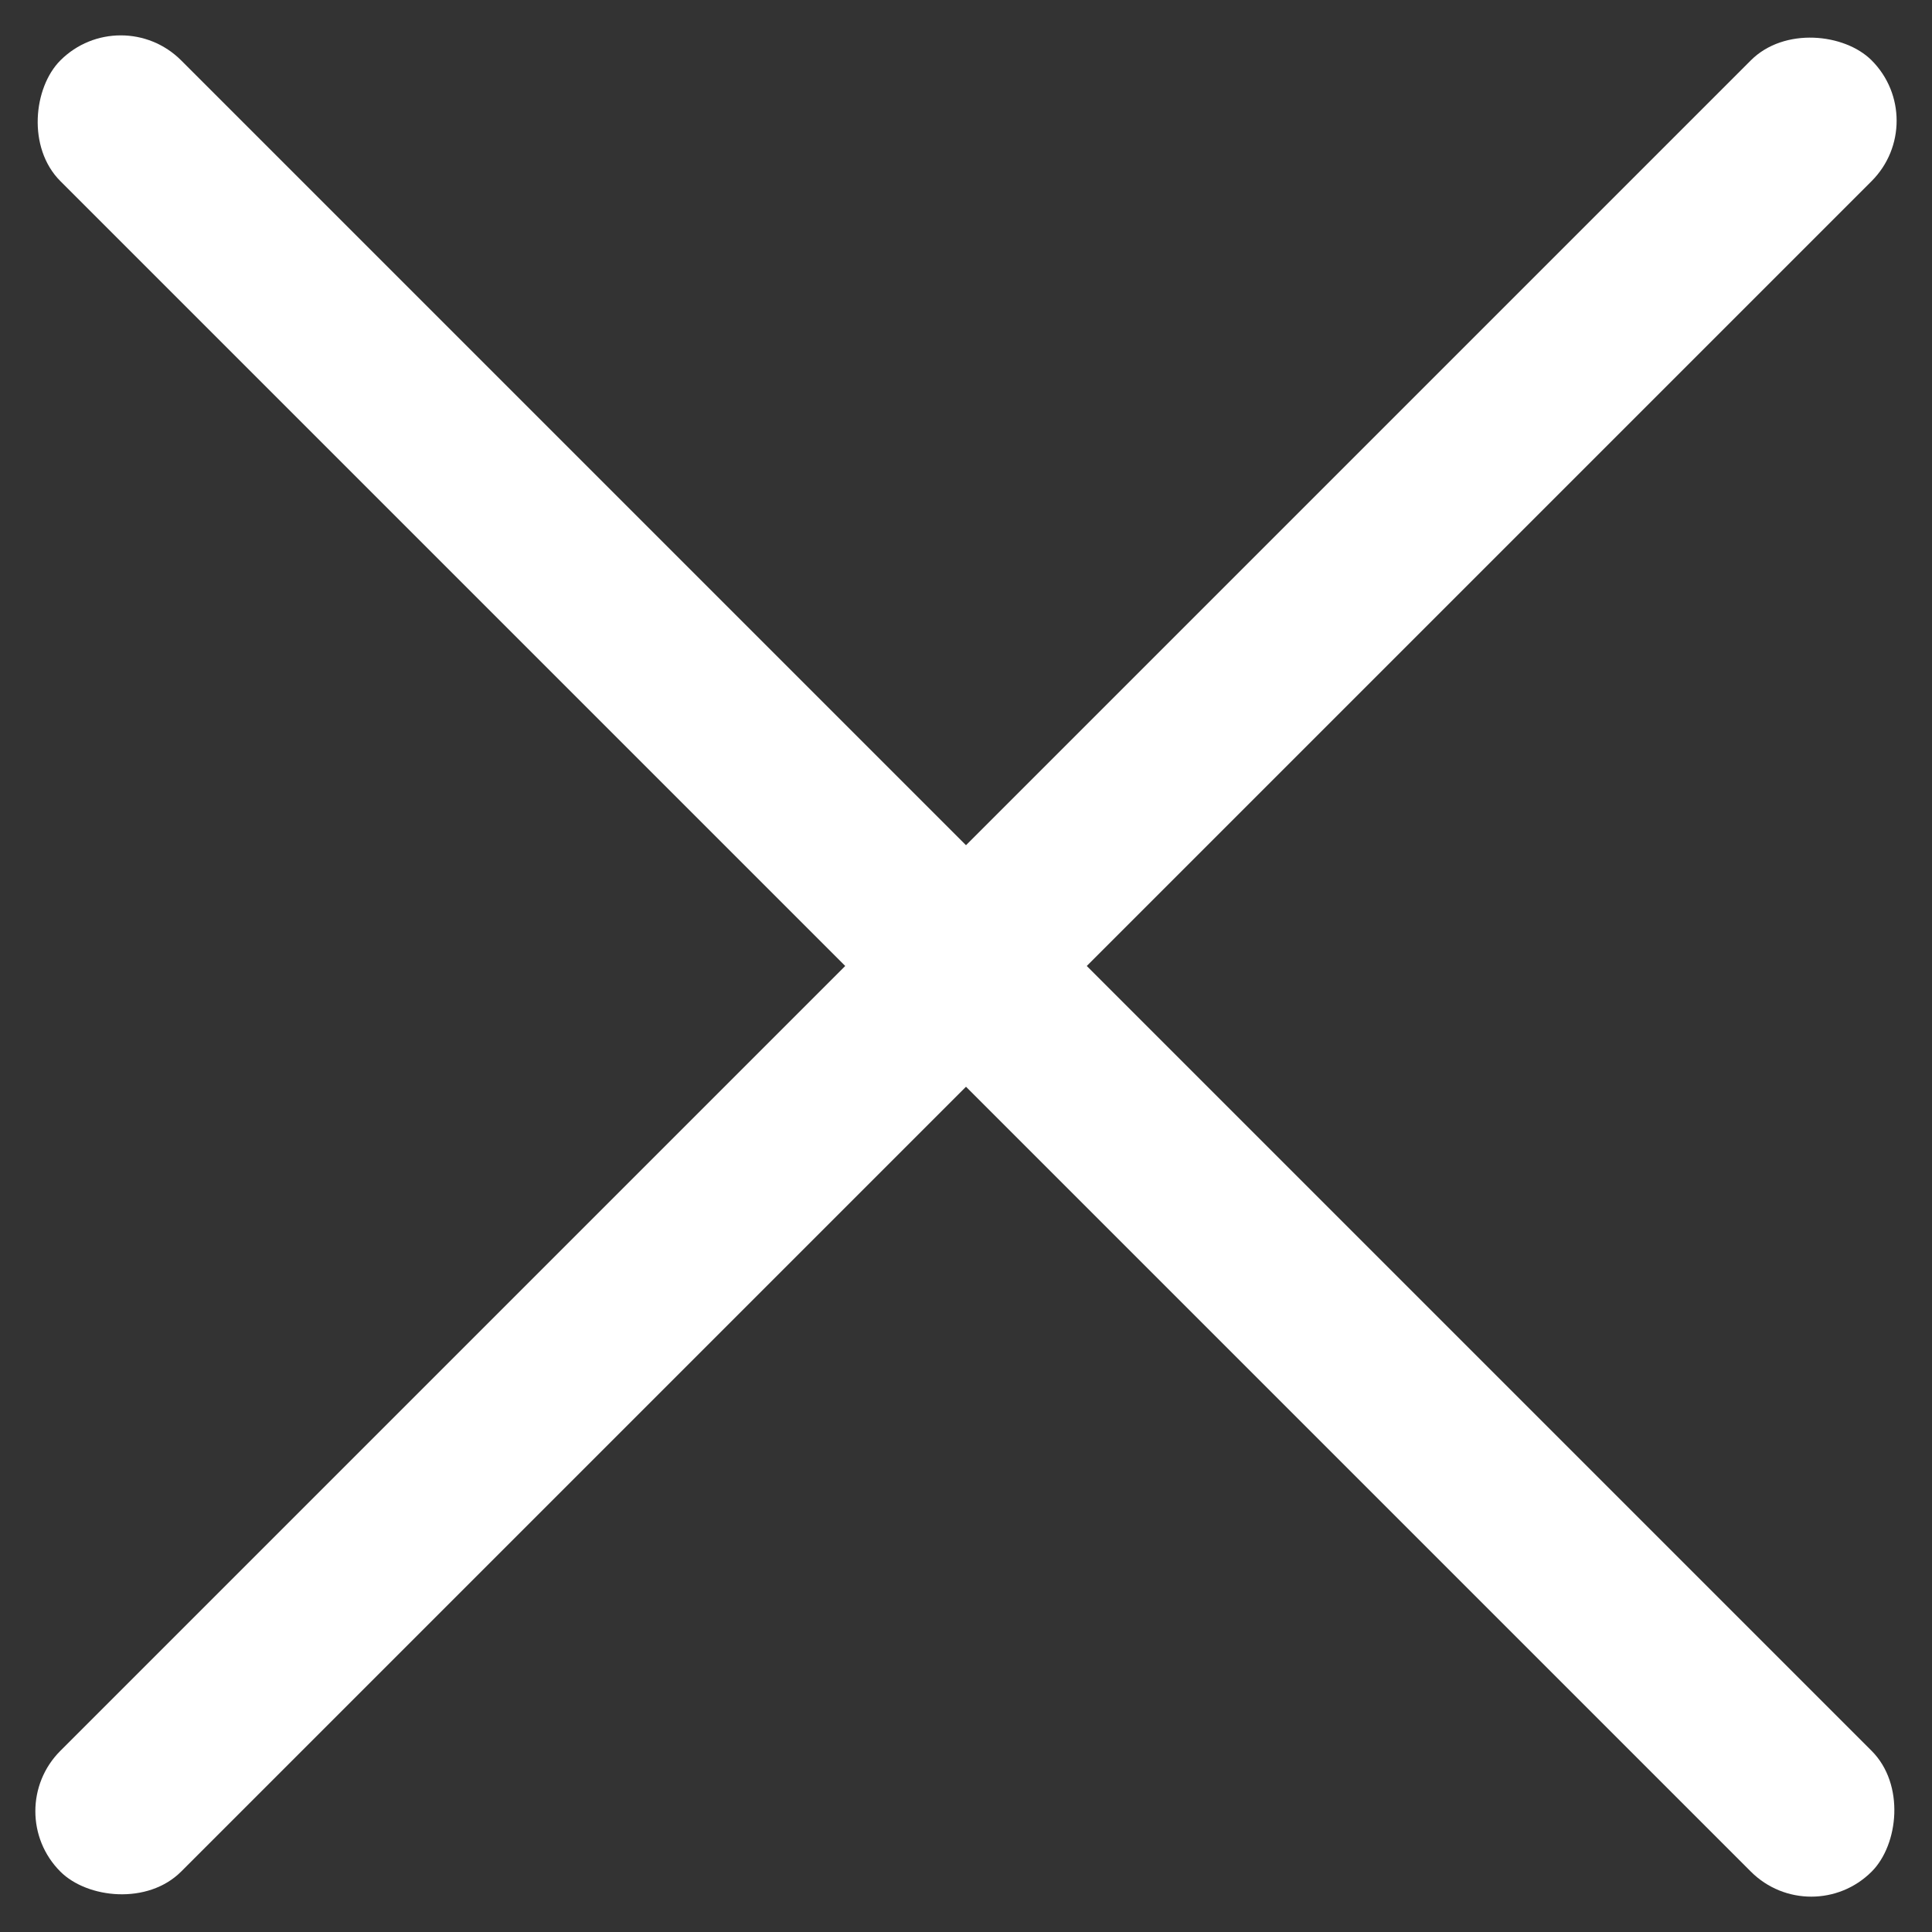 <svg xmlns="http://www.w3.org/2000/svg" width="35" height="35" viewBox="0 0 35 35">
  <rect x="0" y="0" width="35" height="35" fill="#333333" stroke="none"/>
  <g id="グループ_625" data-name="グループ 625" transform="translate(-240.686 -167.764)">
    <rect id="長方形_3630" data-name="長方形 3630" width="46.404" height="3.094" rx="1.547" transform="translate(242.874 167.764) rotate(45)" fill="#fff"/>
    <rect id="長方形_3736" data-name="長方形 3736" width="46.404" height="3.094" rx="1.547" transform="translate(275.686 169.951) rotate(135)" fill="#fff"/>
  </g>
</svg>

